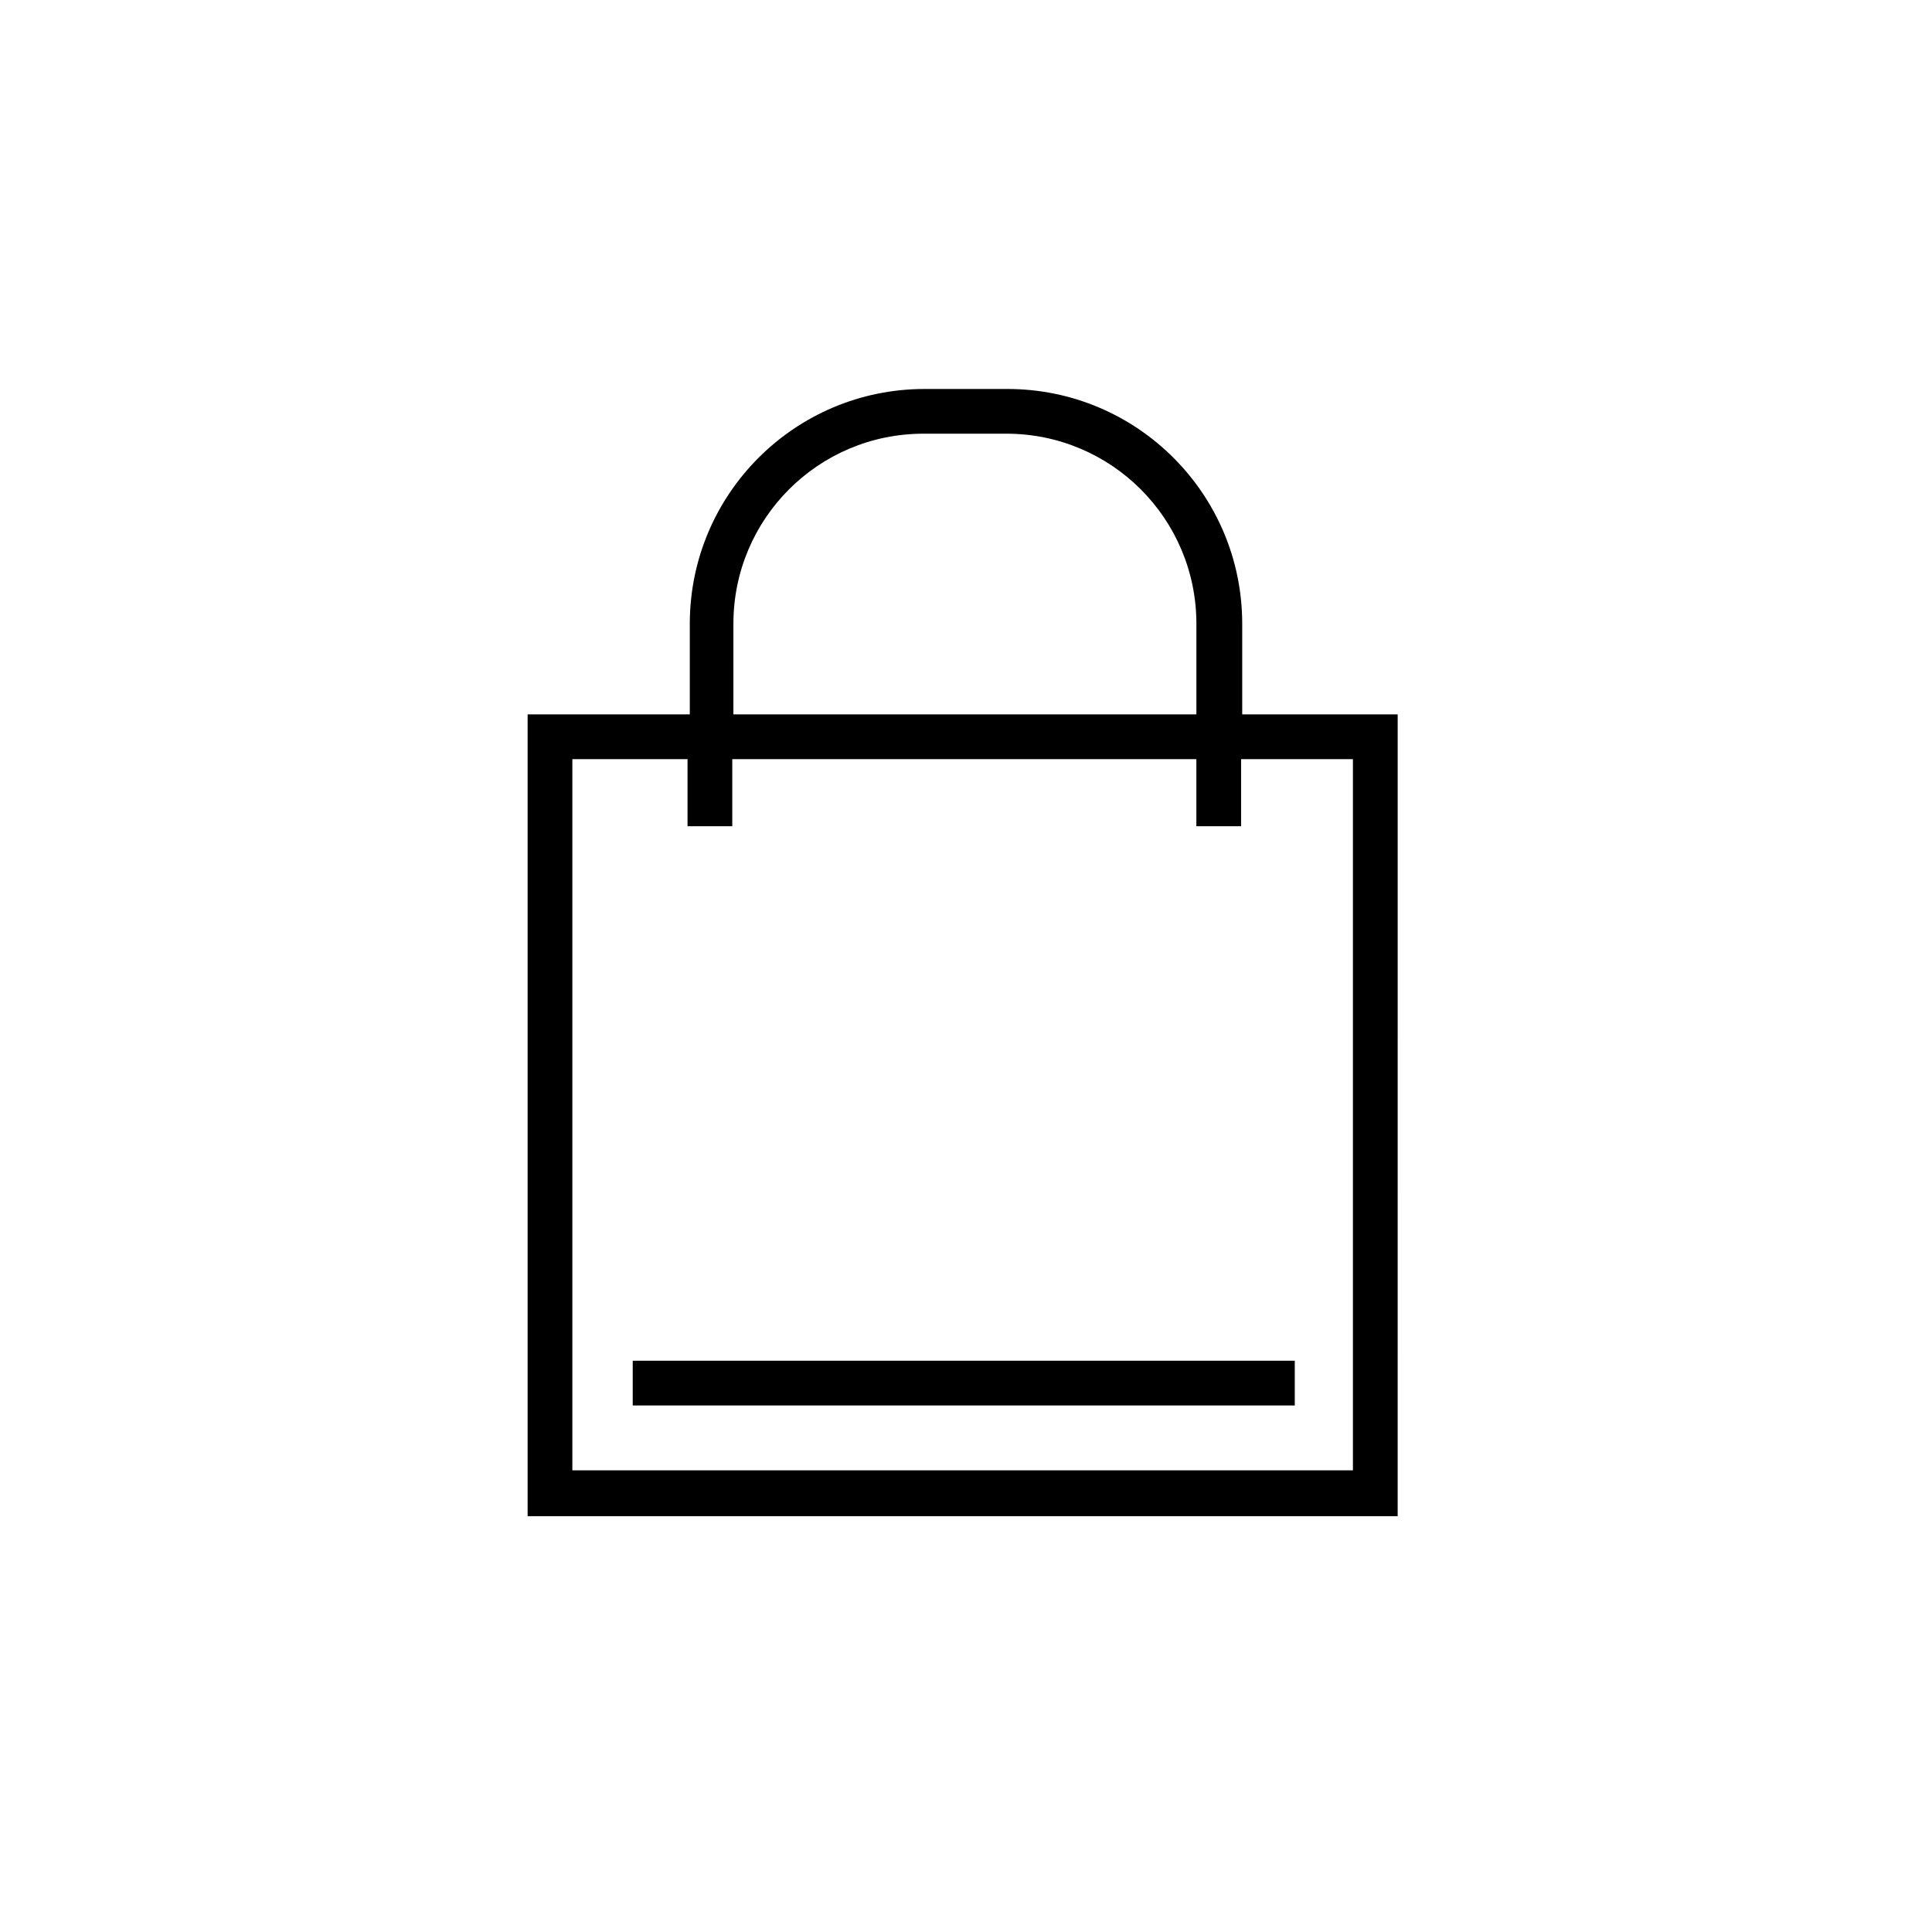 <?xml version="1.0" encoding="UTF-8"?>
<!-- Uploaded to: ICON Repo, www.svgrepo.com, Generator: ICON Repo Mixer Tools -->
<svg fill="#000000" width="800px" height="800px" version="1.1" viewBox="144 144 512 512" xmlns="http://www.w3.org/2000/svg">
 <g>
  <path d="m473.2 333.32v-24.004c0-34.379-27.859-62.234-62.234-62.234h-21.93c-34.379 0-62.234 27.859-62.234 62.234v24.004h-42.977v212.49h230.57l0.004-212.49zm-134.84-24.004c0-27.859 22.523-50.383 50.383-50.383h21.93c27.859 0 50.383 22.523 50.383 50.383v24.004h-122.7zm164.18 224.34h-206.86v-188.48h30.523v17.781h11.855v-17.781h122.99v17.781h11.855v-17.781h29.637z"/>
  <path d="m311.68 504.61h175.45v11.855h-175.45z"/>
 </g>
</svg>